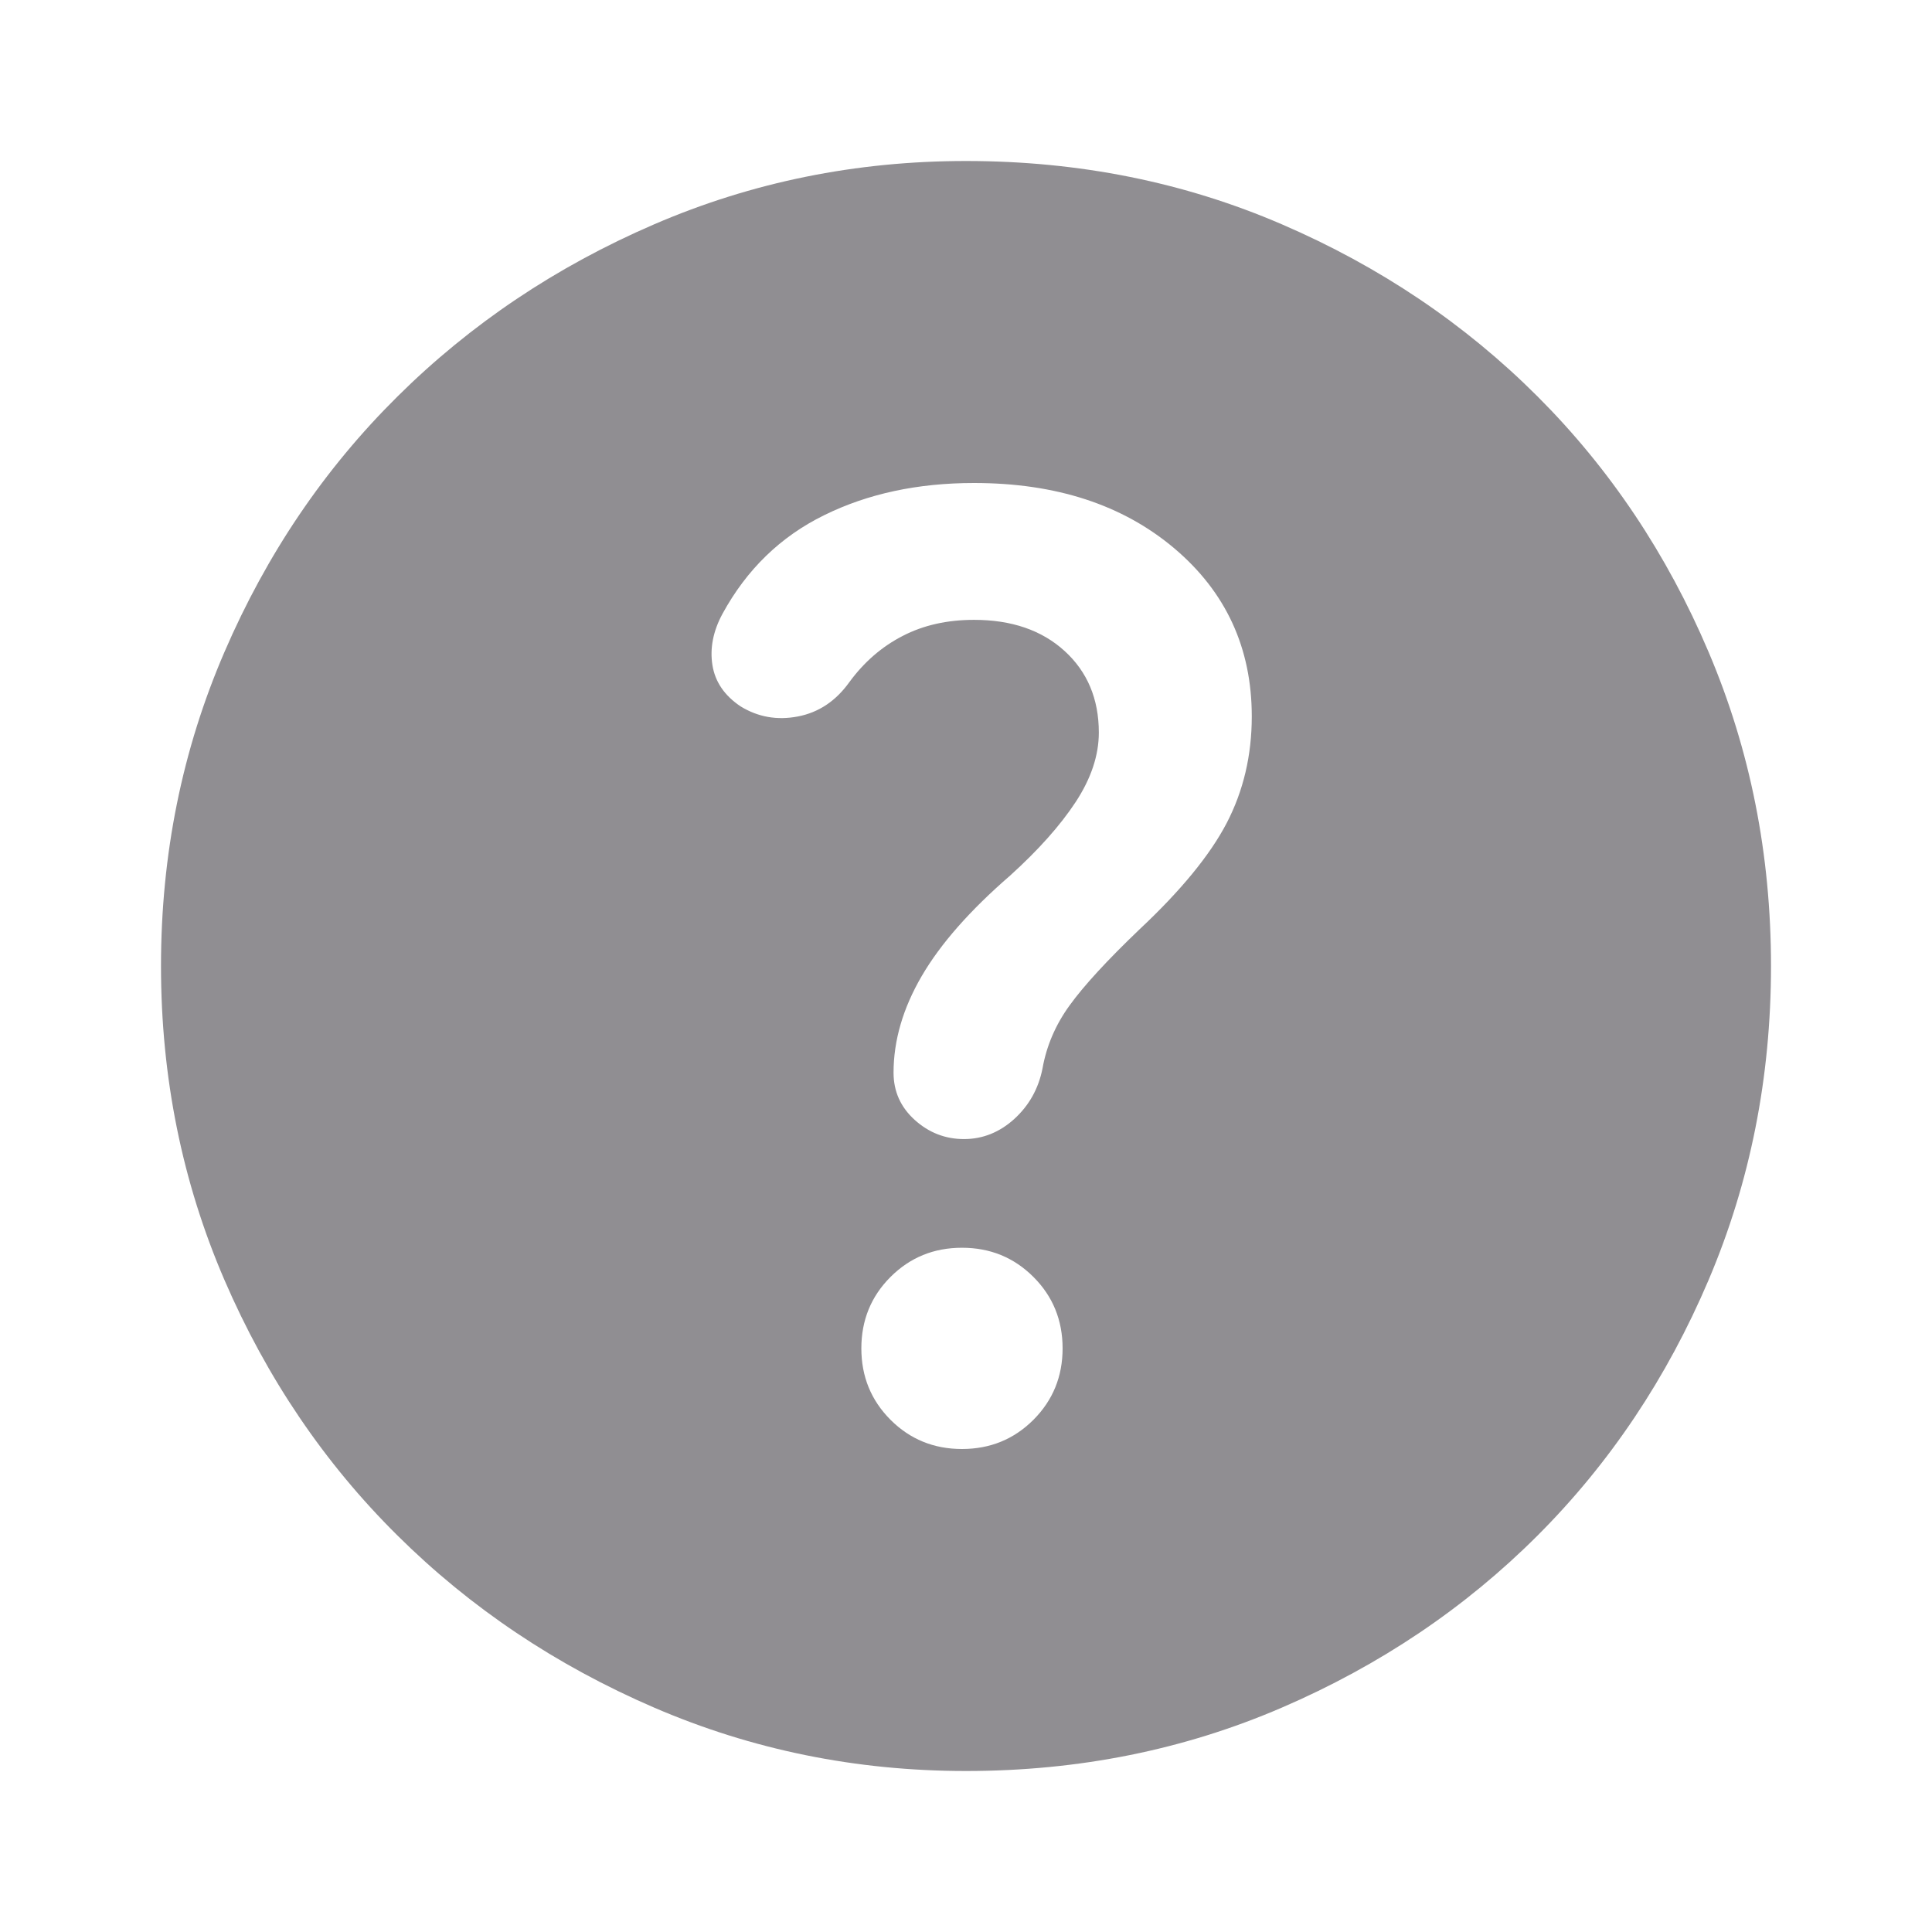 <svg width="24" height="24" viewBox="0 0 24 24" fill="none" xmlns="http://www.w3.org/2000/svg">
<g id="help">
<path id="Union" d="M11.95 18C12.3 18 12.596 17.879 12.838 17.637C13.079 17.395 13.2 17.1 13.2 16.75C13.2 16.4 13.079 16.104 12.838 15.863C12.596 15.621 12.3 15.5 11.95 15.5C11.6 15.5 11.304 15.621 11.062 15.863C10.821 16.104 10.7 16.4 10.7 16.75C10.7 17.1 10.821 17.395 11.062 17.637C11.304 17.879 11.6 18 11.95 18ZM12.1 7.7C12.567 7.7 12.942 7.829 13.225 8.087C13.508 8.345 13.65 8.683 13.65 9.1C13.65 9.383 13.554 9.67 13.363 9.962C13.171 10.254 12.9 10.558 12.55 10.875C12.05 11.308 11.683 11.725 11.45 12.125C11.217 12.525 11.1 12.925 11.1 13.325C11.1 13.558 11.188 13.754 11.363 13.912C11.538 14.07 11.742 14.15 11.975 14.15C12.208 14.15 12.417 14.066 12.6 13.9C12.783 13.733 12.9 13.525 12.95 13.275C13 12.991 13.113 12.729 13.288 12.488C13.463 12.246 13.75 11.933 14.15 11.55C14.667 11.066 15.029 10.625 15.238 10.225C15.446 9.825 15.55 9.383 15.55 8.9C15.55 8.05 15.229 7.354 14.588 6.812C13.946 6.27 13.117 6 12.1 6C11.4 6 10.779 6.133 10.238 6.4C9.696 6.666 9.275 7.075 8.975 7.625C8.858 7.841 8.817 8.054 8.85 8.262C8.883 8.47 9 8.641 9.2 8.775C9.417 8.908 9.654 8.95 9.913 8.9C10.171 8.85 10.383 8.708 10.55 8.475C10.733 8.225 10.954 8.033 11.213 7.9C11.471 7.766 11.767 7.7 12.1 7.7ZM12 22C10.633 22 9.342 21.737 8.125 21.212C6.908 20.687 5.846 19.975 4.938 19.075C4.029 18.175 3.313 17.116 2.788 15.9C2.263 14.683 2 13.383 2 12C2 10.616 2.263 9.316 2.788 8.1C3.313 6.883 4.029 5.825 4.938 4.925C5.846 4.025 6.908 3.312 8.125 2.787C9.342 2.262 10.633 2 12 2C13.4 2 14.708 2.262 15.925 2.787C17.142 3.312 18.2 4.025 19.1 4.925C20 5.825 20.708 6.883 21.225 8.1C21.742 9.316 22 10.616 22 12C22 13.383 21.742 14.683 21.225 15.9C20.708 17.116 20 18.175 19.1 19.075C18.2 19.975 17.142 20.687 15.925 21.212C14.708 21.737 13.4 22 12 22Z" fill="#908E92"/>
</g>
</svg>

